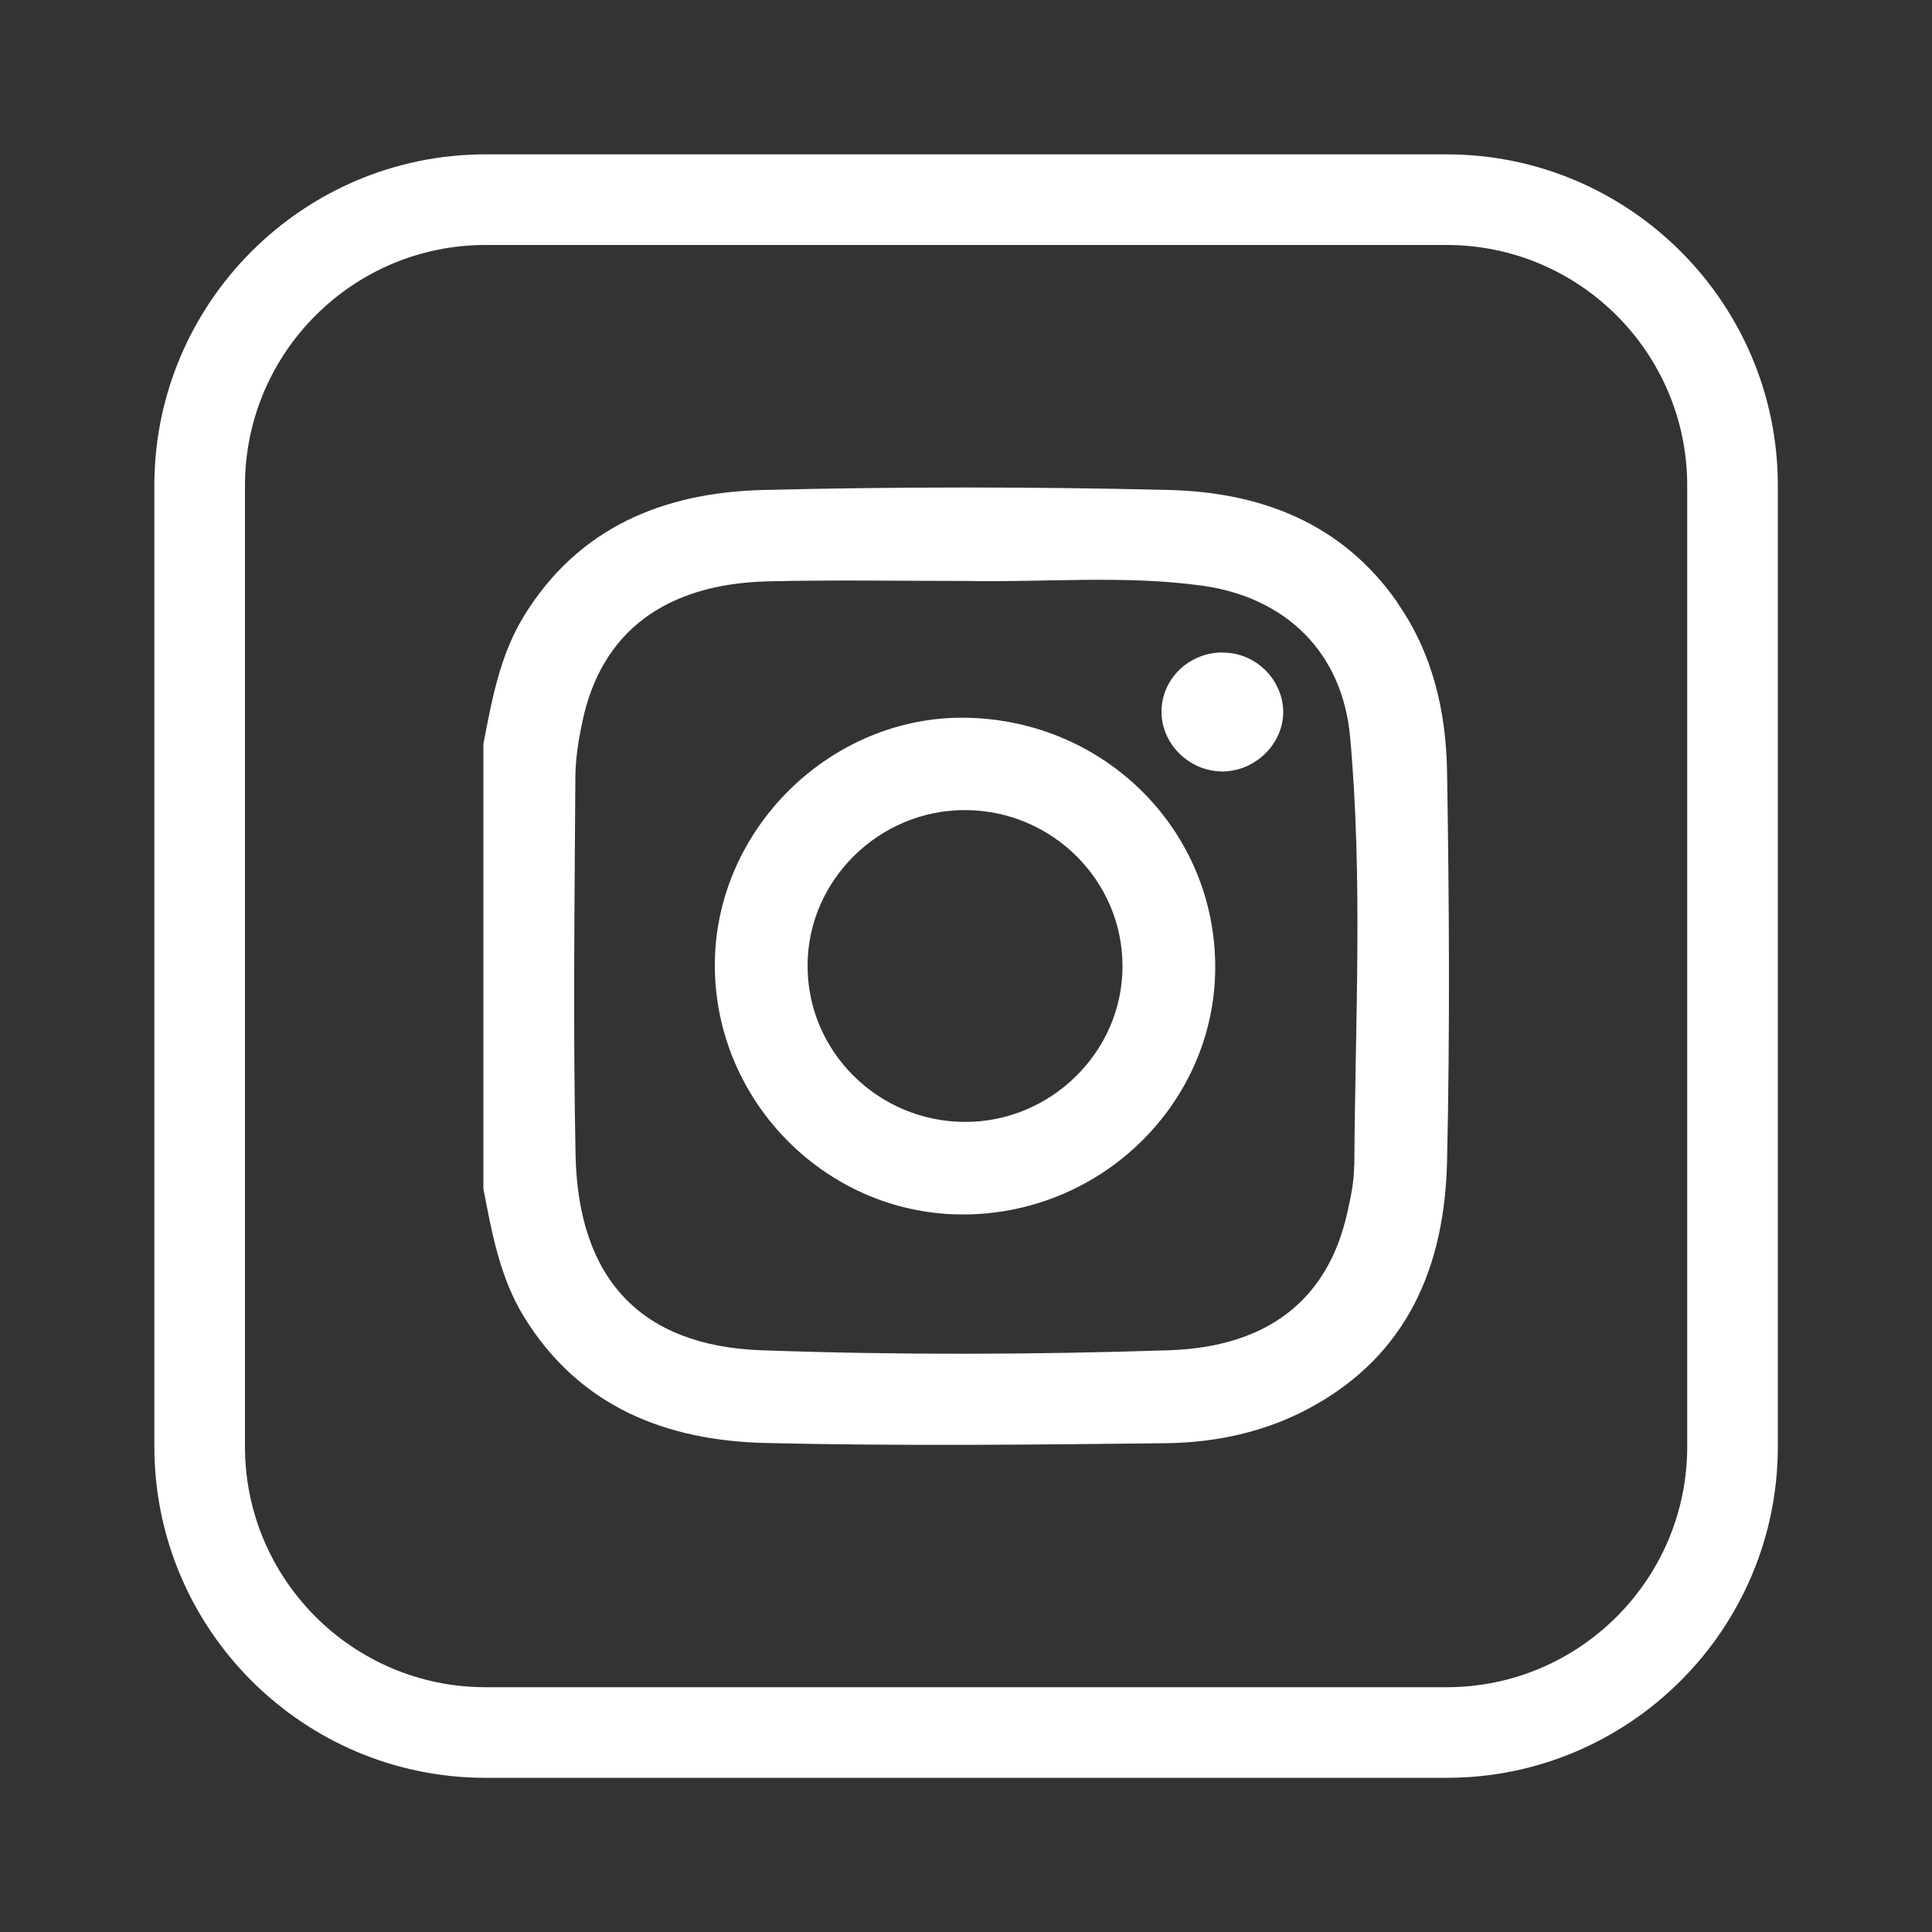 <?xml version="1.0" encoding="UTF-8"?>
<svg id="a" data-name="instagram" xmlns="http://www.w3.org/2000/svg" viewBox="0 0 100 100">
  <rect x="0" y="0" width="100" height="100" fill="#333333" stroke="none"/>
  <defs>
    <style>
      .b {
        fill: #ffffff;
      }
    </style>
  </defs>
  <path class="b" d="m72.3,31.14c-2.89-4.11-7.1-5.67-11.84-5.78-6.98-.17-13.97-.17-20.95,0-5.12.13-9.56,1.9-12.4,6.54-1.24,2.03-1.65,4.32-2.09,6.61v23.02c.44,2.28.85,4.58,2.09,6.61,2.87,4.68,7.37,6.43,12.54,6.55,6.89.16,13.79.09,20.68.01,2.61-.03,5.18-.58,7.51-1.85,5.06-2.75,6.94-7.36,7.06-12.76.15-6.71.11-13.42,0-20.13-.05-3.13-.74-6.16-2.6-8.8Zm-2.21,29.18c0,.81-.17,1.64-.35,2.43-.99,4.48-4.07,6.97-9.25,7.14-7.03.23-14.07.25-21.09,0-6.22-.23-9.48-3.68-9.61-10.13-.13-6.48-.05-12.97-.01-19.45,0-1,.16-2.01.37-2.98.97-4.6,4.26-7.11,9.61-7.24,3.42-.08,6.85-.02,10.27-.02,4.06.08,8.13-.31,12.17.24,4.35.6,7.28,3.45,7.68,7.82.67,7.38.26,14.78.22,22.17Z"/>
  <path class="b" d="m50.03,37.15c-7.01-.13-13.01,5.75-13.03,12.77-.02,7.15,5.88,13.03,13,12.94,7.1-.09,12.88-5.81,12.9-12.77.02-7.08-5.67-12.8-12.87-12.94Zm-.1,20.92c-4.49-.02-8.14-3.65-8.13-8.09,0-4.42,3.71-8.07,8.17-8.05,4.49.02,8.14,3.65,8.13,8.09,0,4.42-3.71,8.07-8.17,8.05Z"/>
  <path class="b" d="m63.25,33.77c-1.76.02-3.16,1.42-3.13,3.12.03,1.69,1.51,3.08,3.23,3.04,1.66-.05,3.06-1.44,3.07-3.06,0-1.69-1.44-3.12-3.16-3.09Z"/>
  <path class="b" d="m74.88,7.99H25.13c-9.45,0-17.14,7.69-17.14,17.14v49.75c0,9.45,7.69,17.14,17.14,17.14h49.75c9.45,0,17.14-7.69,17.14-17.14V25.13c0-9.45-7.69-17.14-17.14-17.14Zm12.45,66.89c0,6.86-5.58,12.45-12.45,12.45H25.13c-6.86,0-12.45-5.58-12.45-12.45V25.13c0-6.86,5.58-12.45,12.45-12.45h49.75c6.86,0,12.45,5.58,12.45,12.45v49.75Z"/>
</svg>